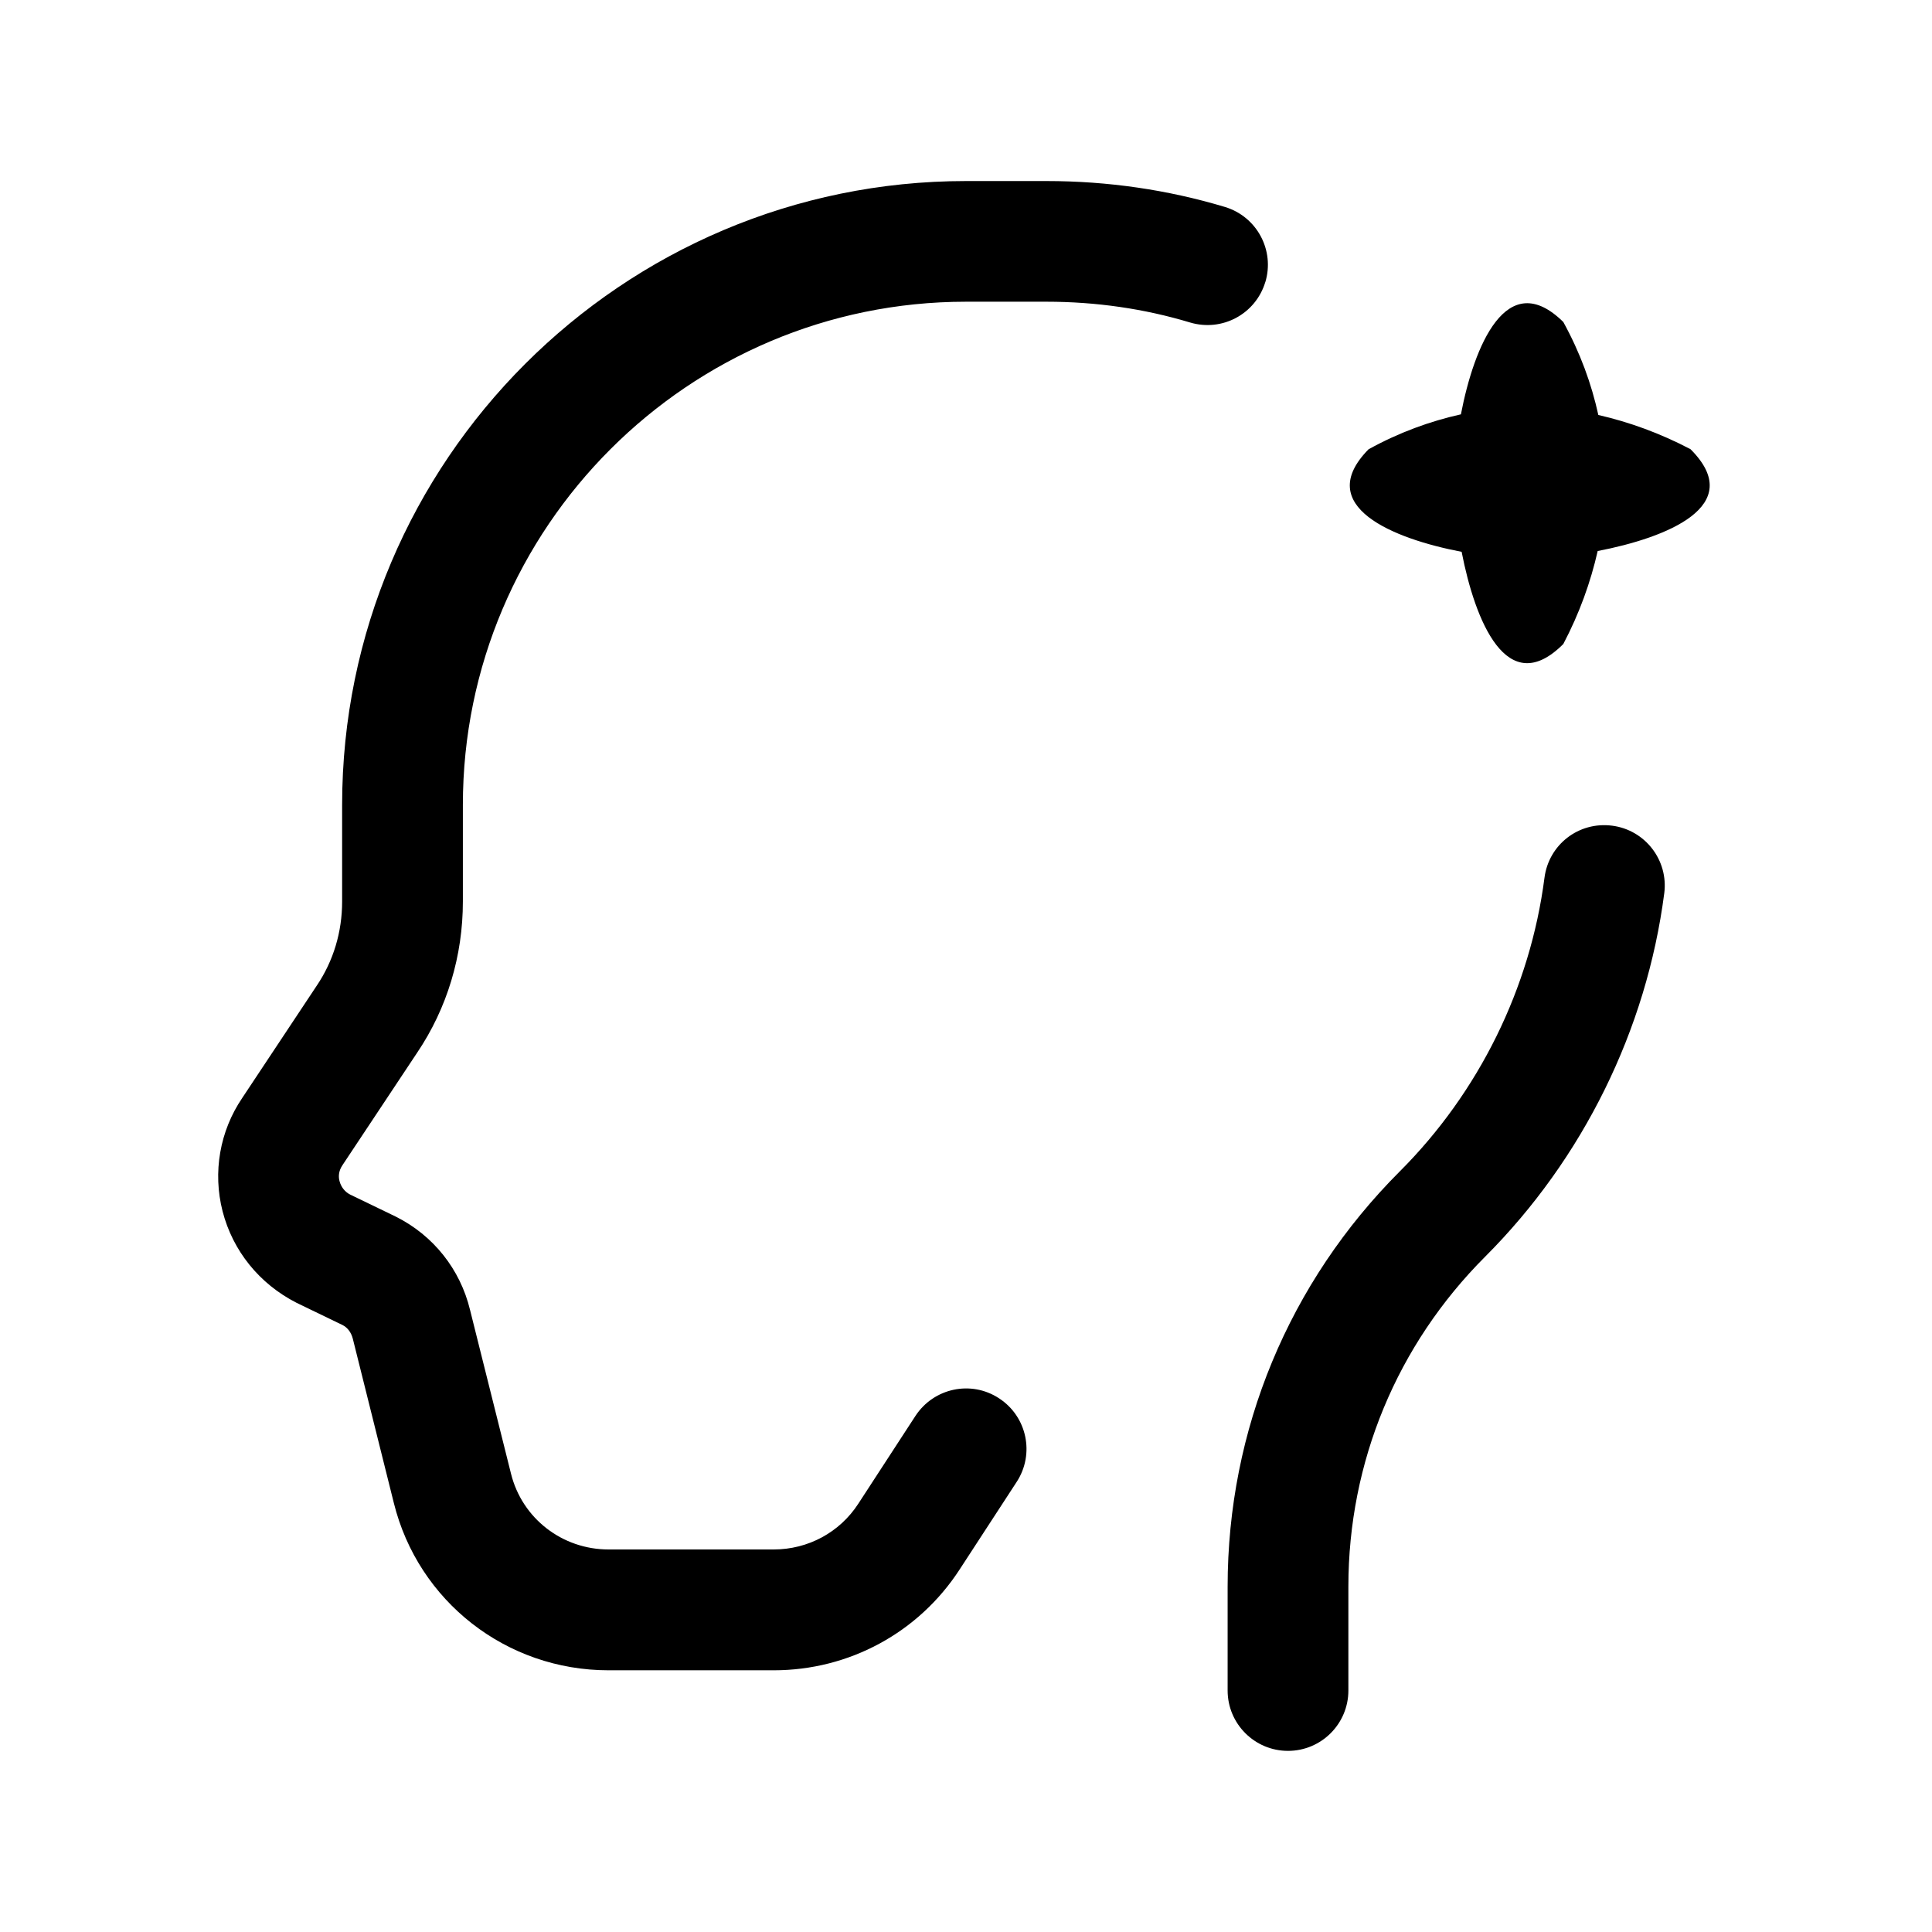 <svg xmlns="http://www.w3.org/2000/svg" id="ai-assistant" viewBox="0 0 24 24">
  <path d="M20.674,11.096c-.22,1.696-1.01,3.299-2.224,4.514-1.097,1.097-1.7,2.553-1.7,4.1v1.29c0,.414-.336.75-.75.75s-.75-.336-.75-.75v-1.29c0-1.947.76-3.78,2.14-5.16.981-.981,1.619-2.276,1.796-3.646.053-.411.424-.701.841-.647.41.053.7.429.647.84ZM15.718,3.506c.12-.396-.104-.815-.501-.935-.709-.213-1.454-.322-2.217-.322h-1c-4.273,0-7.75,3.477-7.75,7.75v1.2c0,.378-.108.738-.315,1.045l-.925,1.394c-.28.412-.369.925-.245,1.409.126.49.456.901.919,1.137l.571.276c.062.031.108.092.128.171l.509,2.038c.303,1.225,1.399,2.08,2.668,2.08h2.051c.937,0,1.8-.468,2.309-1.251l.71-1.09c.226-.347.128-.812-.22-1.038-.348-.228-.811-.127-1.038.219l-.71,1.091c-.231.356-.624.568-1.051.568h-2.051c-.576,0-1.074-.386-1.212-.941l-.509-2.035c-.122-.504-.455-.925-.923-1.159l-.565-.273c-.066-.033-.114-.094-.133-.167-.013-.048-.017-.121.037-.2l.927-1.396c.372-.552.568-1.202.568-1.879v-1.2c0-3.446,2.804-6.25,6.25-6.25h1c.615,0,1.216.087,1.783.258.399.119.815-.105.935-.502ZM21,5.58c-.379-.199-.761-.337-1.145-.425-.085-.388-.225-.773-.435-1.155-.704-.694-1.109.3-1.272,1.147-.385.086-.768.225-1.147.434-.696.707.307,1.112,1.156,1.274.165.85.561,1.849,1.263,1.145.201-.382.339-.768.427-1.155.852-.164,1.86-.56,1.153-1.265Z"></path>
</svg>
